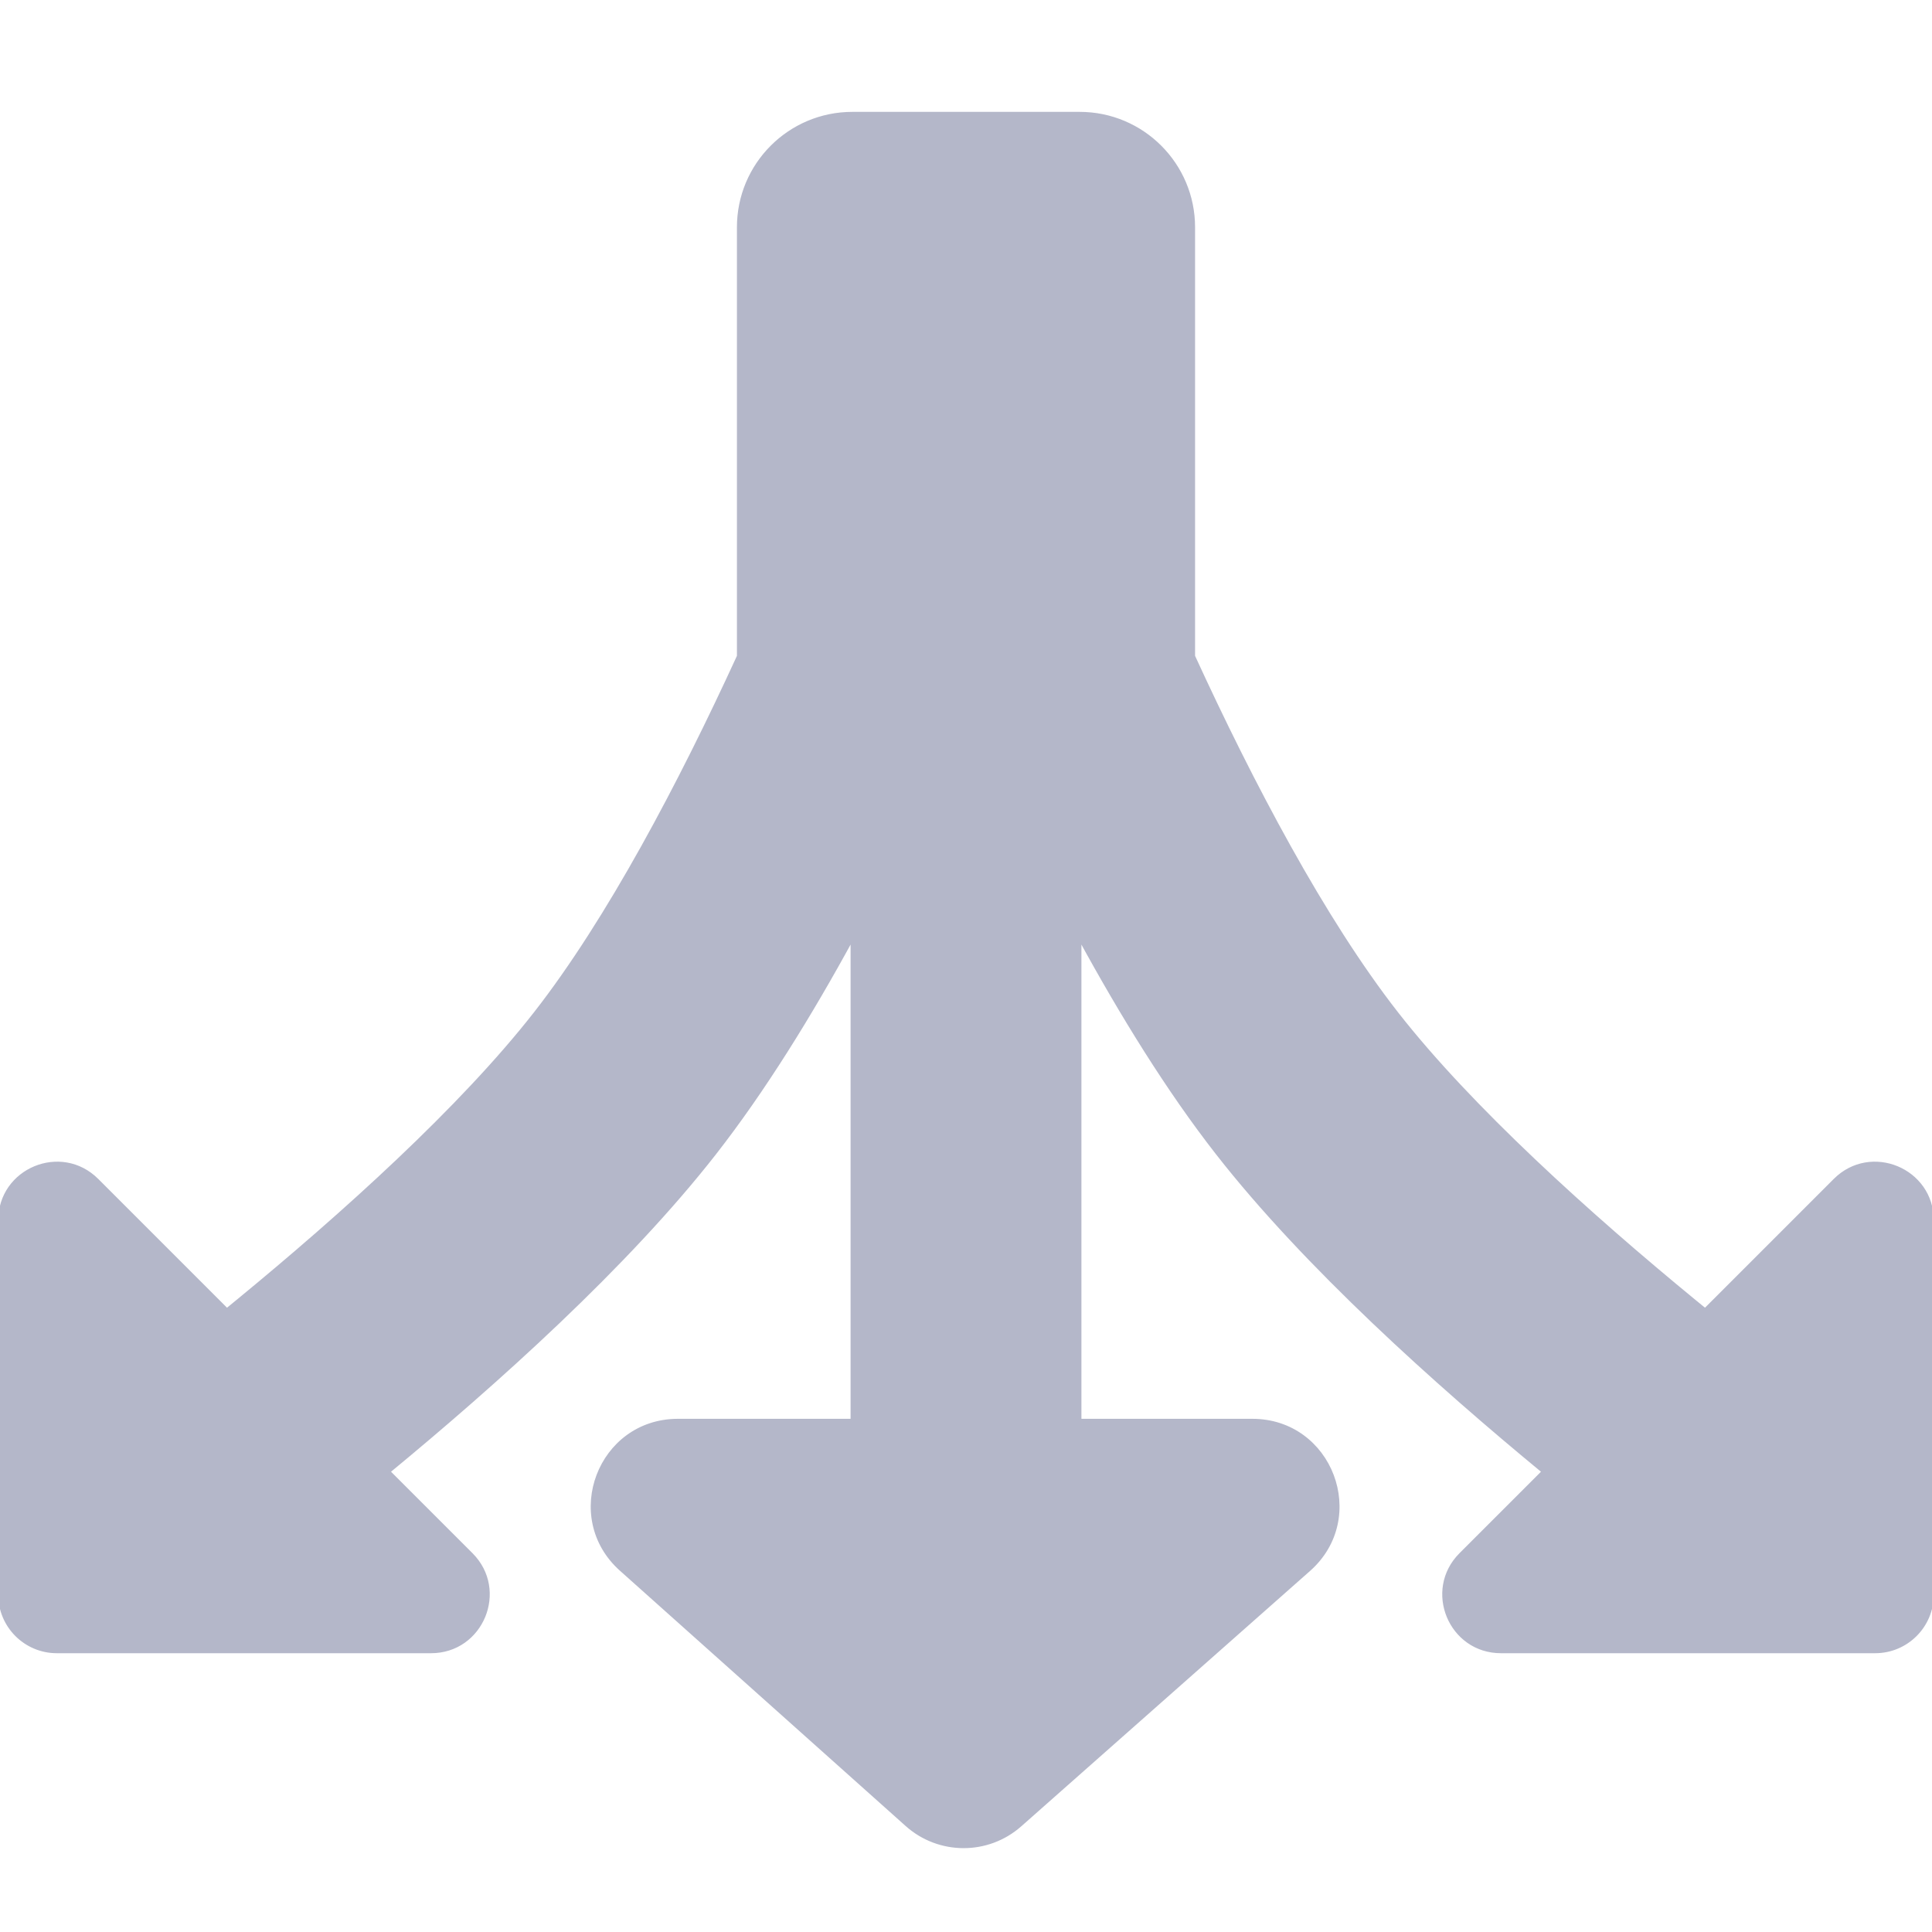 <!DOCTYPE svg PUBLIC "-//W3C//DTD SVG 1.1//EN" "http://www.w3.org/Graphics/SVG/1.1/DTD/svg11.dtd">
<!-- Uploaded to: SVG Repo, www.svgrepo.com, Transformed by: SVG Repo Mixer Tools -->
<svg width="800px" height="800px" viewBox="0 -16 544 544" version="1.1" xmlns="http://www.w3.org/2000/svg" fill="#B4B7C9" stroke="#B4B7C9">
<g id="SVGRepo_bgCarrier" stroke-width="0"/>
<g id="SVGRepo_tracerCarrier" stroke-linecap="round" stroke-linejoin="round"/>
<g id="SVGRepo_iconCarrier">
<path fill="#B4B7C9" d="M336 48C336 30.327 321.673 16 304 16L240 16C222.327 16 208 30.327 208 48L208 168.781C191.576 204.561 171.382 242.914 150.776 269.309C130.007 295.913 96.568 326.066 66.901 350.421C65.889 351.251 64.884 352.073 63.886 352.886L27.314 316.314C17.234 306.234 0 313.373 0 327.627V433C0 441.837 7.163 449 16 449H121.373C135.627 449 142.766 431.766 132.686 421.686L109.363 398.363C139.35 373.639 176.387 340.506 201.224 308.691C215.051 290.979 228.151 269.765 240 248.021V384H190.879C168.841 384 158.455 411.213 174.888 425.896L255.342 497.785C264.414 505.892 278.117 505.927 287.231 497.868L368.528 425.979C385.082 411.34 374.728 384 352.629 384H304V248.021C315.849 269.765 328.949 290.979 342.776 308.691C367.613 340.506 404.65 373.639 434.637 398.363L411.314 421.686C401.234 431.766 408.373 449 422.627 449H528C536.837 449 544 441.837 544 433V327.627C544 313.373 526.766 306.234 516.686 316.314L480.114 352.886C479.116 352.073 478.111 351.251 477.099 350.421C447.432 326.066 413.993 295.913 393.224 269.309C372.618 242.914 352.424 204.561 336 168.781V48Z"/>
</g>
</svg>